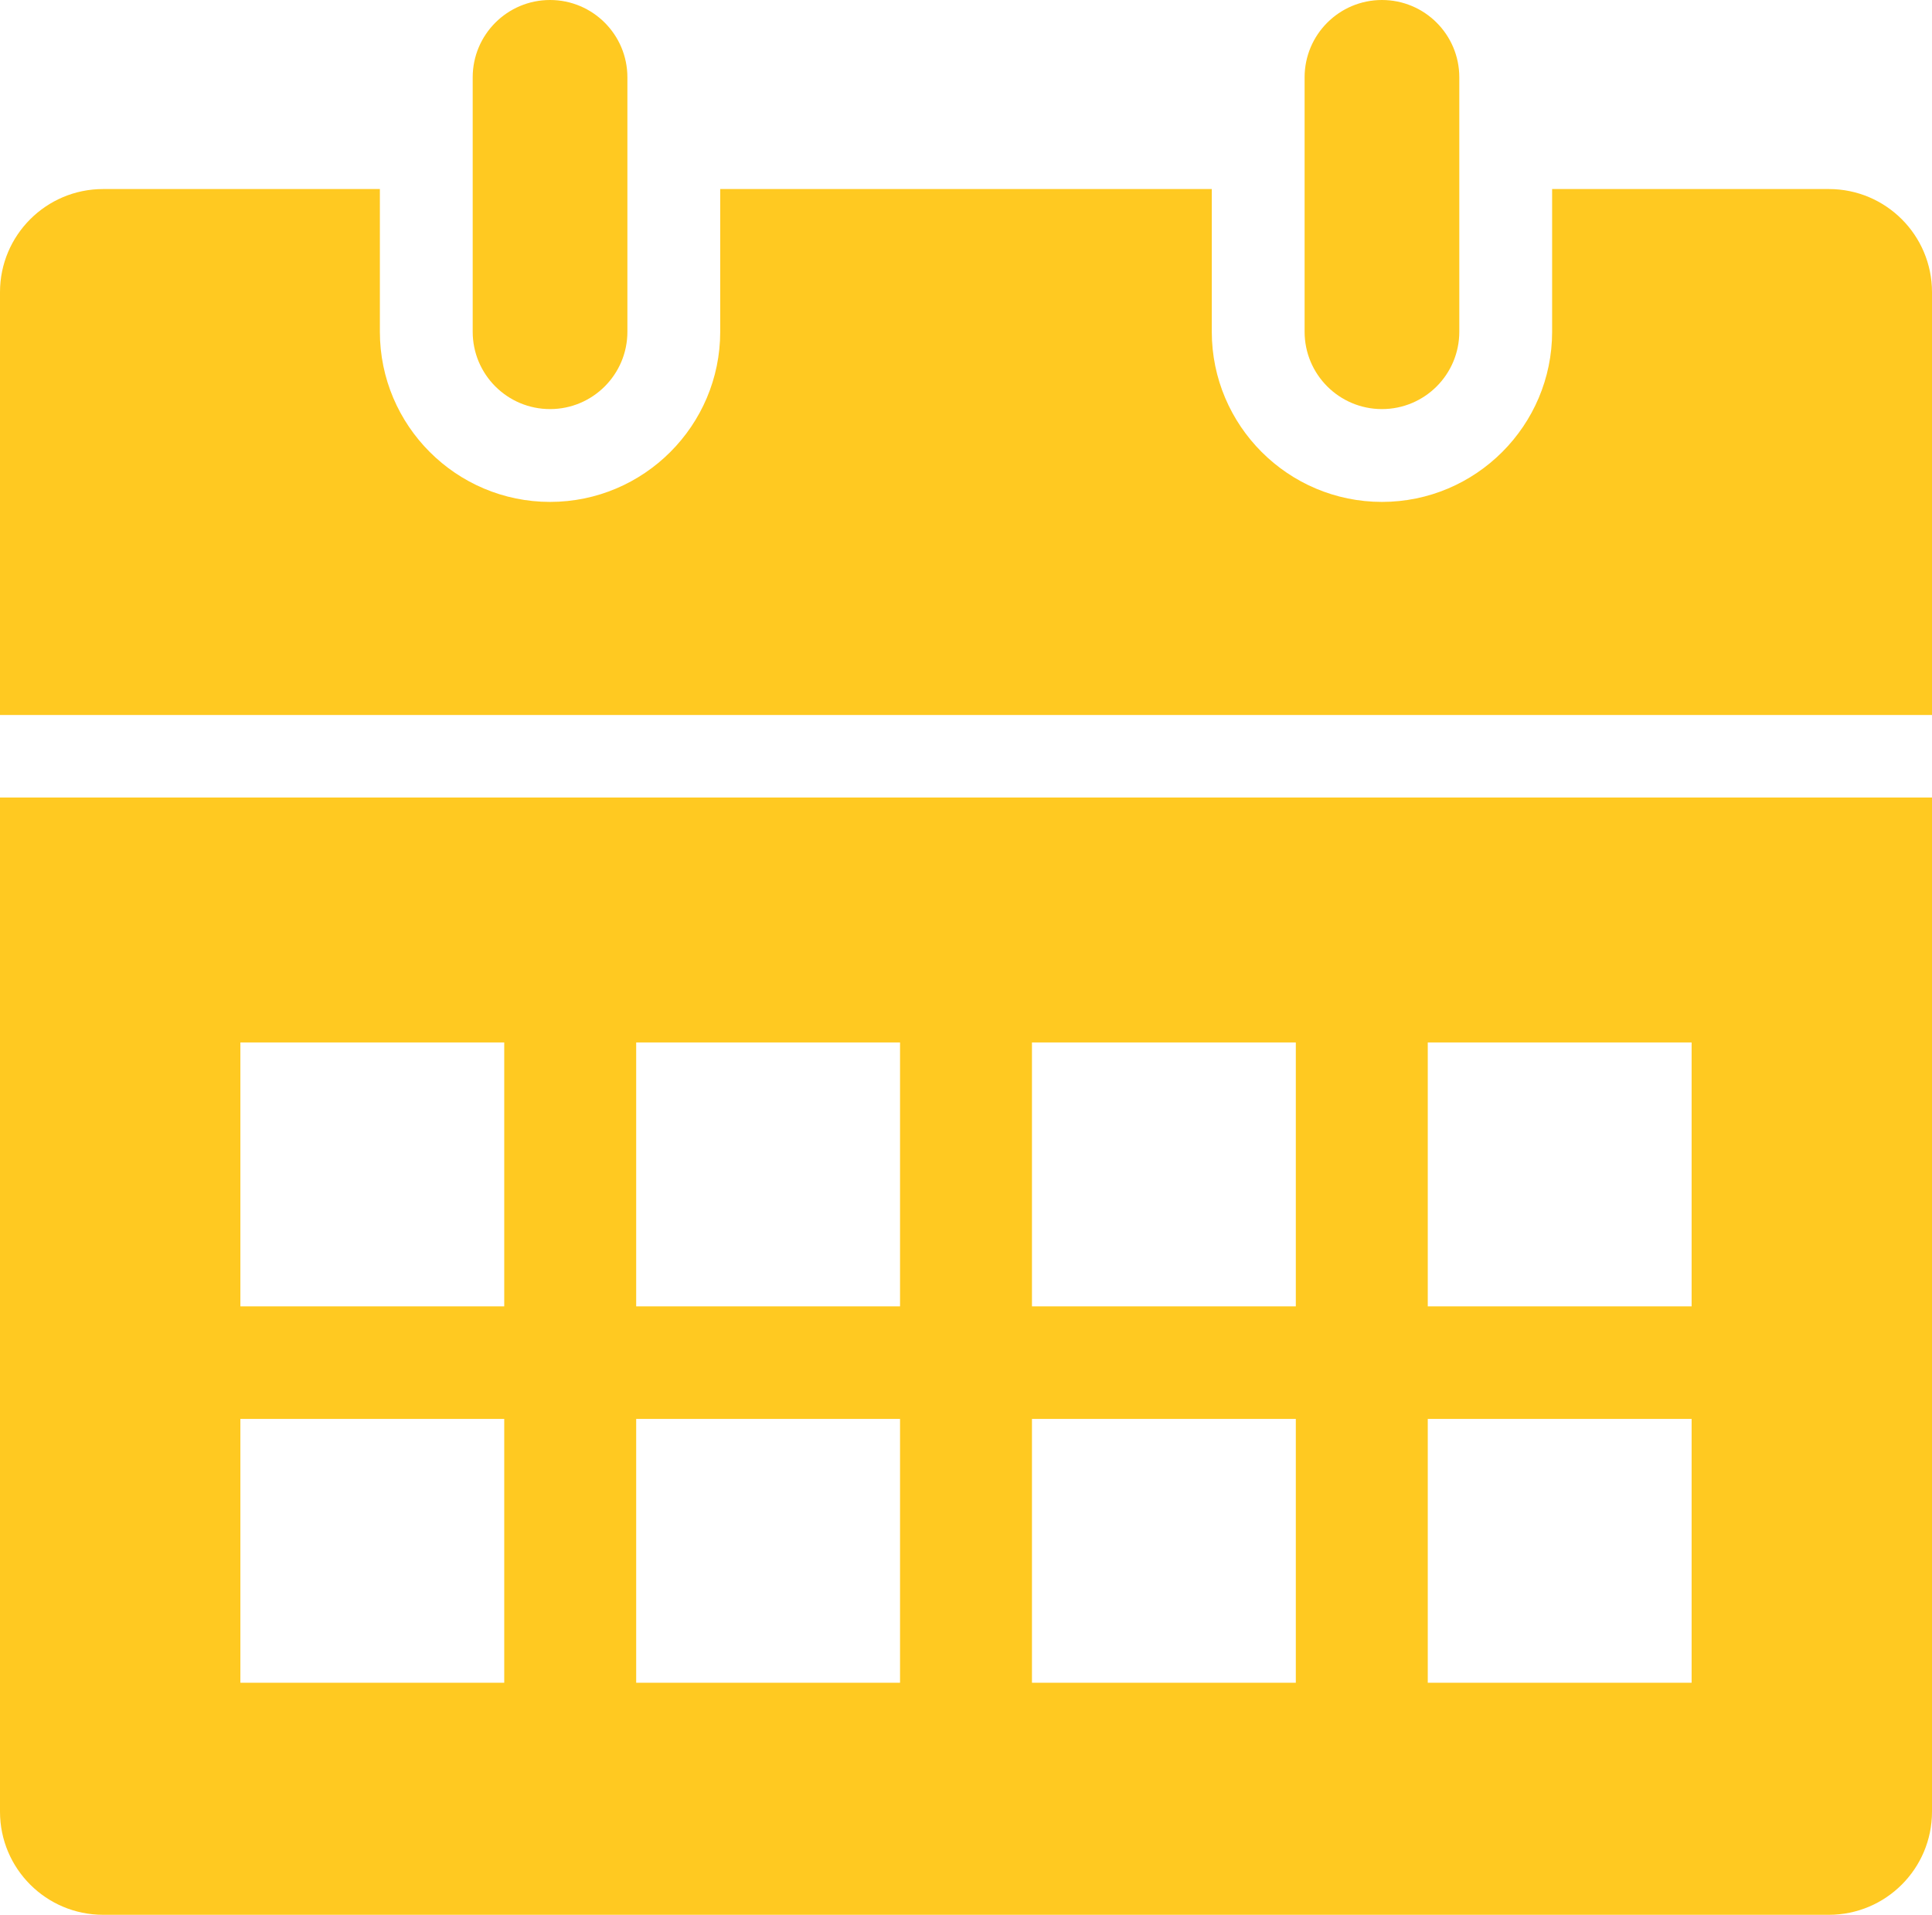 <?xml version="1.0" encoding="UTF-8" standalone="no"?>
<svg xmlns:inkscape="http://www.inkscape.org/namespaces/inkscape" xmlns:sodipodi="http://sodipodi.sourceforge.net/DTD/sodipodi-0.dtd" xmlns="http://www.w3.org/2000/svg" xmlns:svg="http://www.w3.org/2000/svg" version="1.1" x="0px" y="0px" viewBox="0 0 93.666 92.832" xml:space="preserve" id="svg2" sodipodi:docname="calendar.svg" width="93.666" height="92.832" inkscape:version="1.4.2 (f4327f4, 2025-05-13)">
  <defs id="defs2"></defs>
  <path d="m 66.999,19.833 c 2.072,0 3.75,-1.679 3.75,-3.75 V 3.75 C 70.749,1.679 69.071,0 66.999,0 c -2.07,0 -3.75,1.679 -3.75,3.75 v 12.333 c 0,2.071 1.68,3.75 3.75,3.75 z m -40.332,0 c 2.07,0 3.75,-1.679 3.75,-3.75 V 3.75 c 0,-2.071 -1.68,-3.75 -3.75,-3.75 -2.072,0 -3.75,1.679 -3.75,3.75 v 12.333 c 0,2.071 1.678,3.75 3.75,3.75 z M 88.666,9.165 H 75.249 v 6.918 c 0,4.549 -3.701,8.25 -8.25,8.25 -4.549,0 -8.25,-3.701 -8.25,-8.25 V 9.165 H 34.917 v 6.918 c 0,4.549 -3.701,8.25 -8.25,8.25 -4.549,0 -8.25,-3.701 -8.25,-8.25 V 9.165 H 5 c -2.762,0 -5,2.238 -5,5 v 20.5 h 93.666 v -20.5 c 0,-2.762 -2.238,-5 -5,-5 z M 0,87.832 c 0,2.762 2.238,5 5,5 h 83.666 c 2.762,0 5,-2.238 5,-5 V 38.665 H 0 Z M 69.22,50.54 H 82.012 V 63.332 H 69.22 Z m 0,18.25 H 82.012 V 81.582 H 69.22 Z M 50.031,50.54 H 62.823 V 63.332 H 50.031 Z m 0,18.25 H 62.823 V 81.582 H 50.031 Z M 30.843,50.54 H 43.635 V 63.332 H 30.843 Z m 0,18.25 H 43.635 V 81.582 H 30.843 Z M 11.654,50.54 H 24.446 V 63.332 H 11.654 Z m 0,18.25 H 24.446 V 81.582 H 11.654 Z" id="path1" style="fill:#ffc921;fill-opacity:1"></path>
</svg>
